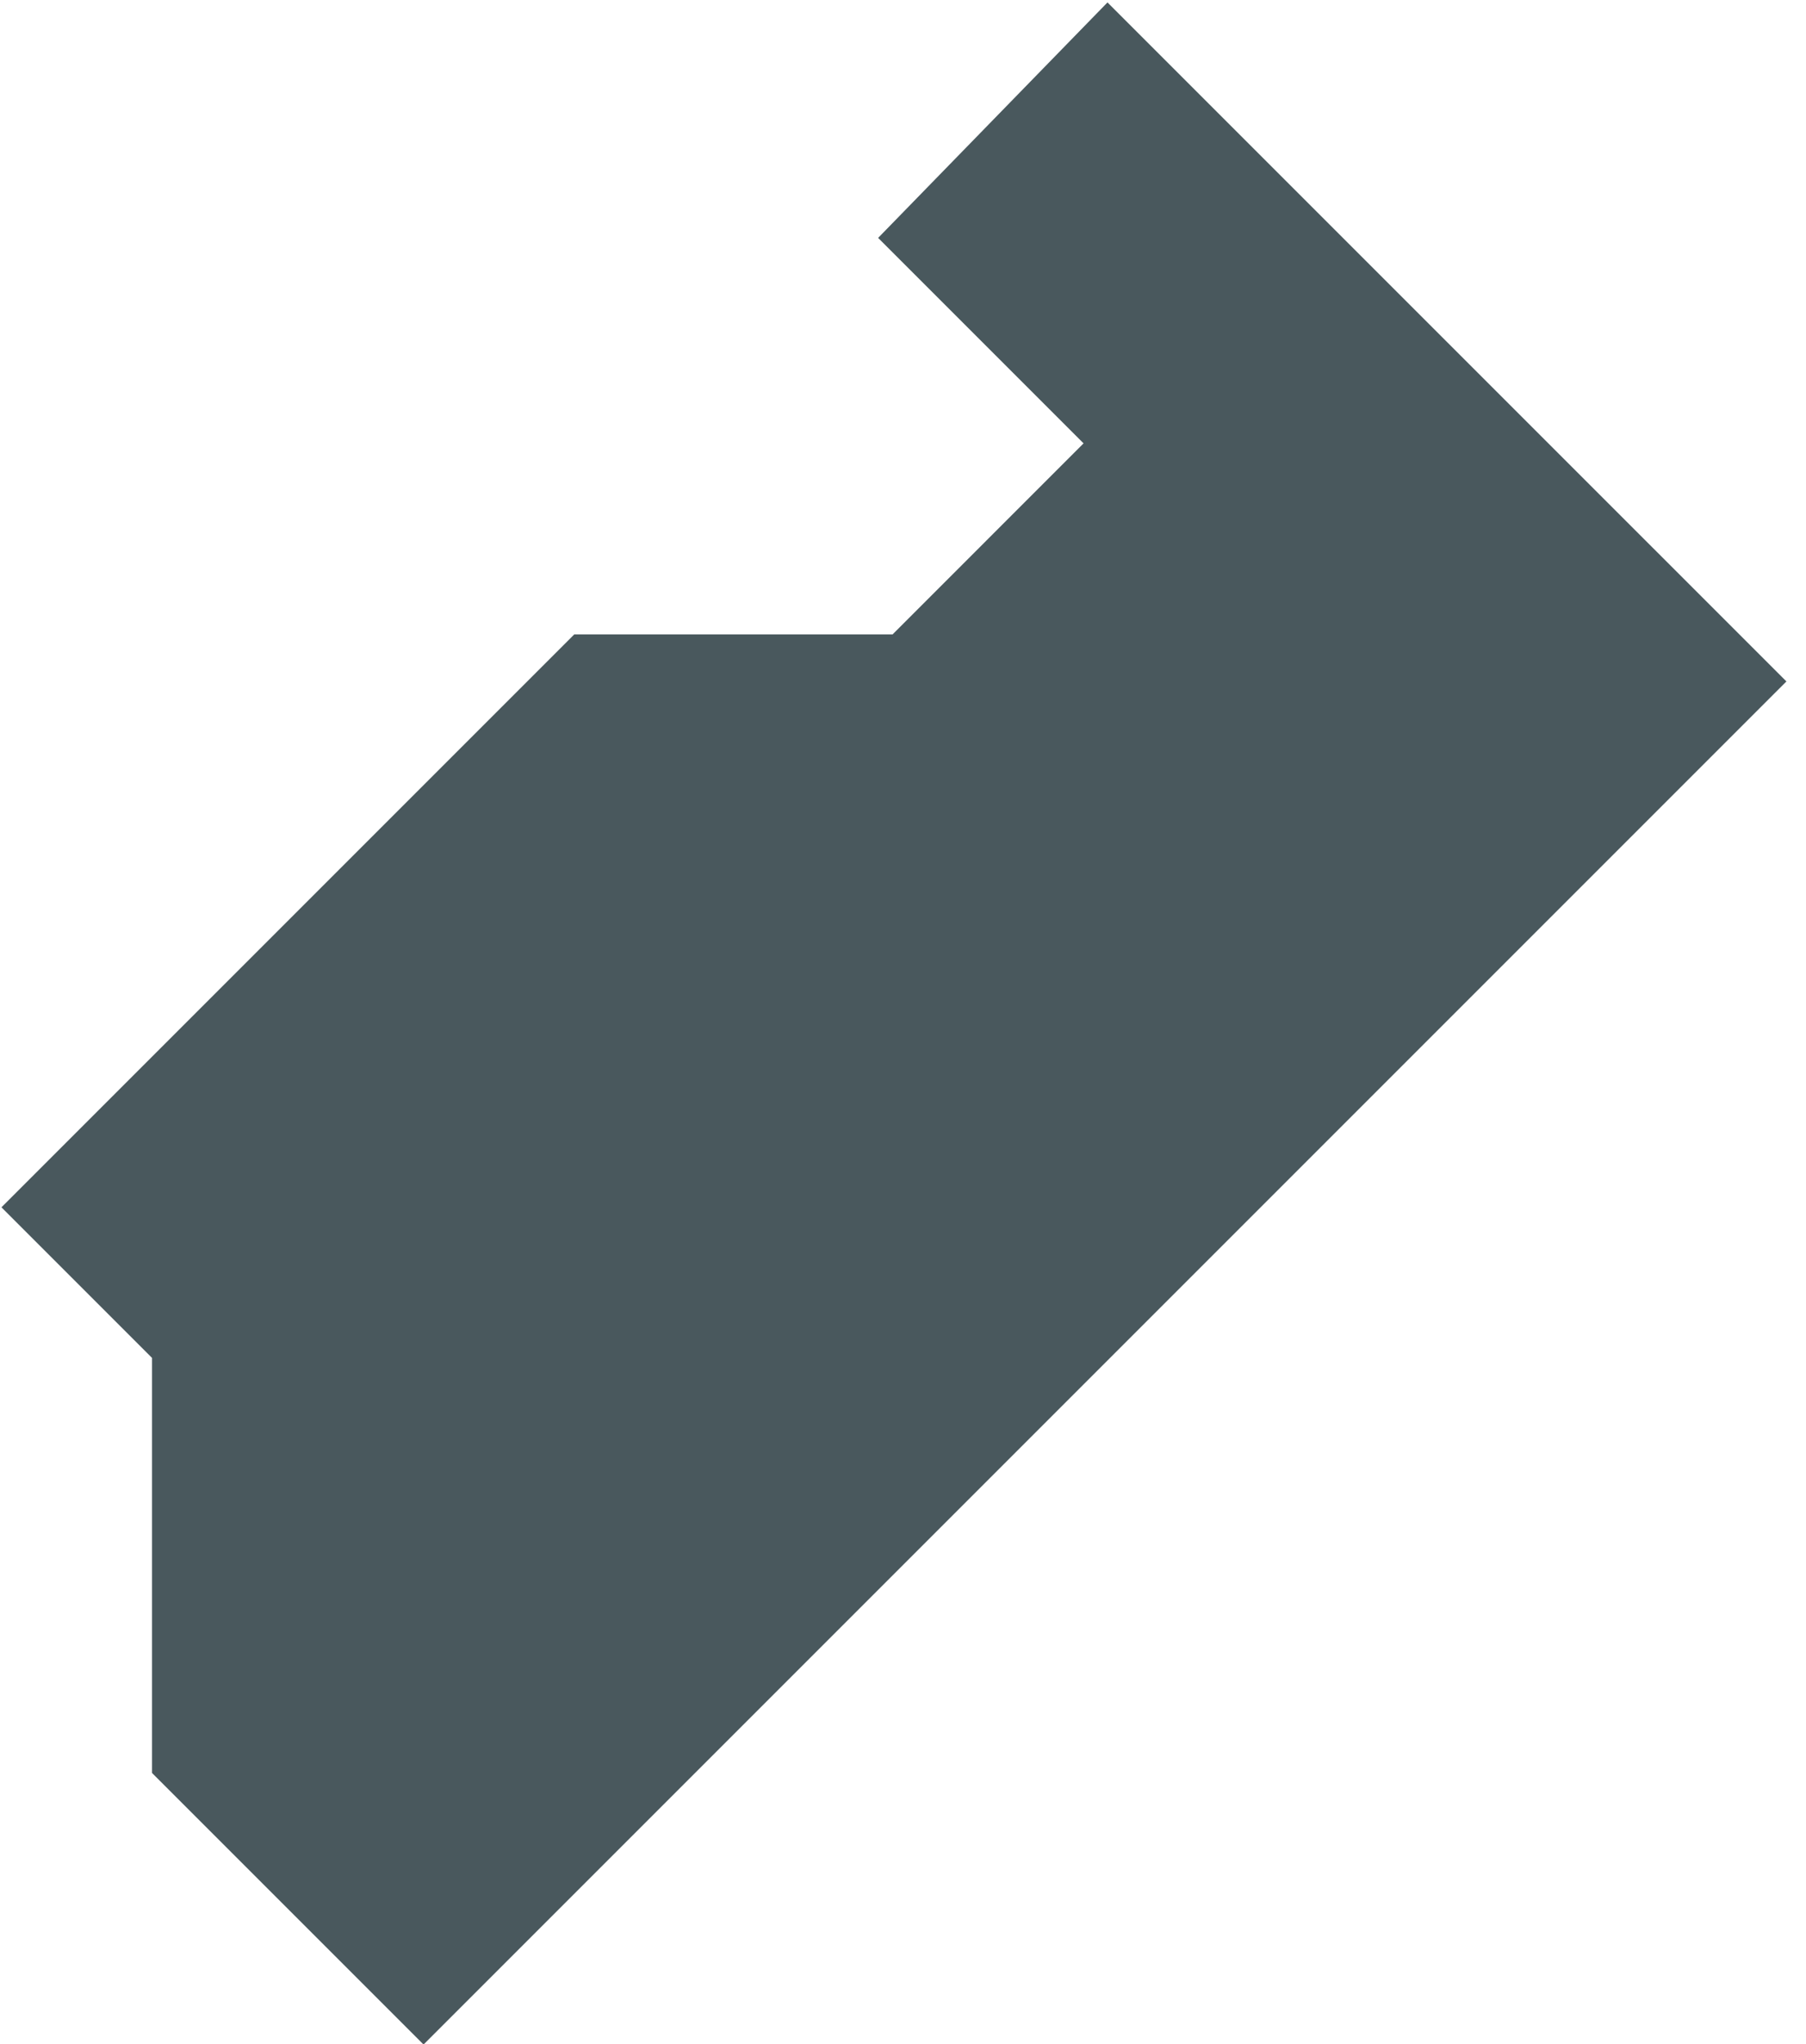 <?xml version="1.0" encoding="UTF-8" standalone="no"?>
<svg width="76px" height="86px" viewBox="0 0 76 86" version="1.1" xmlns="http://www.w3.org/2000/svg" xmlns:xlink="http://www.w3.org/1999/xlink">
    <!-- Generator: Sketch 3.6.1 (26313) - http://www.bohemiancoding.com/sketch -->
    <title>Path 5</title>
    <desc>Created with Sketch.</desc>
    <defs></defs>
    <g id="Page-1" stroke="none" stroke-width="1" fill="none" fill-rule="evenodd">
        <path d="M46.605,0.102 L75.176,28.672 L17.824,86.024 L6.397,74.597 L6.397,57.134 L0.061,50.798 L24.166,26.693 L37.561,26.693 L45.598,18.655 L36.953,10.01 L46.605,0.102 Z" id="Path-5" fill="#49585D"></path>
    </g>
</svg>